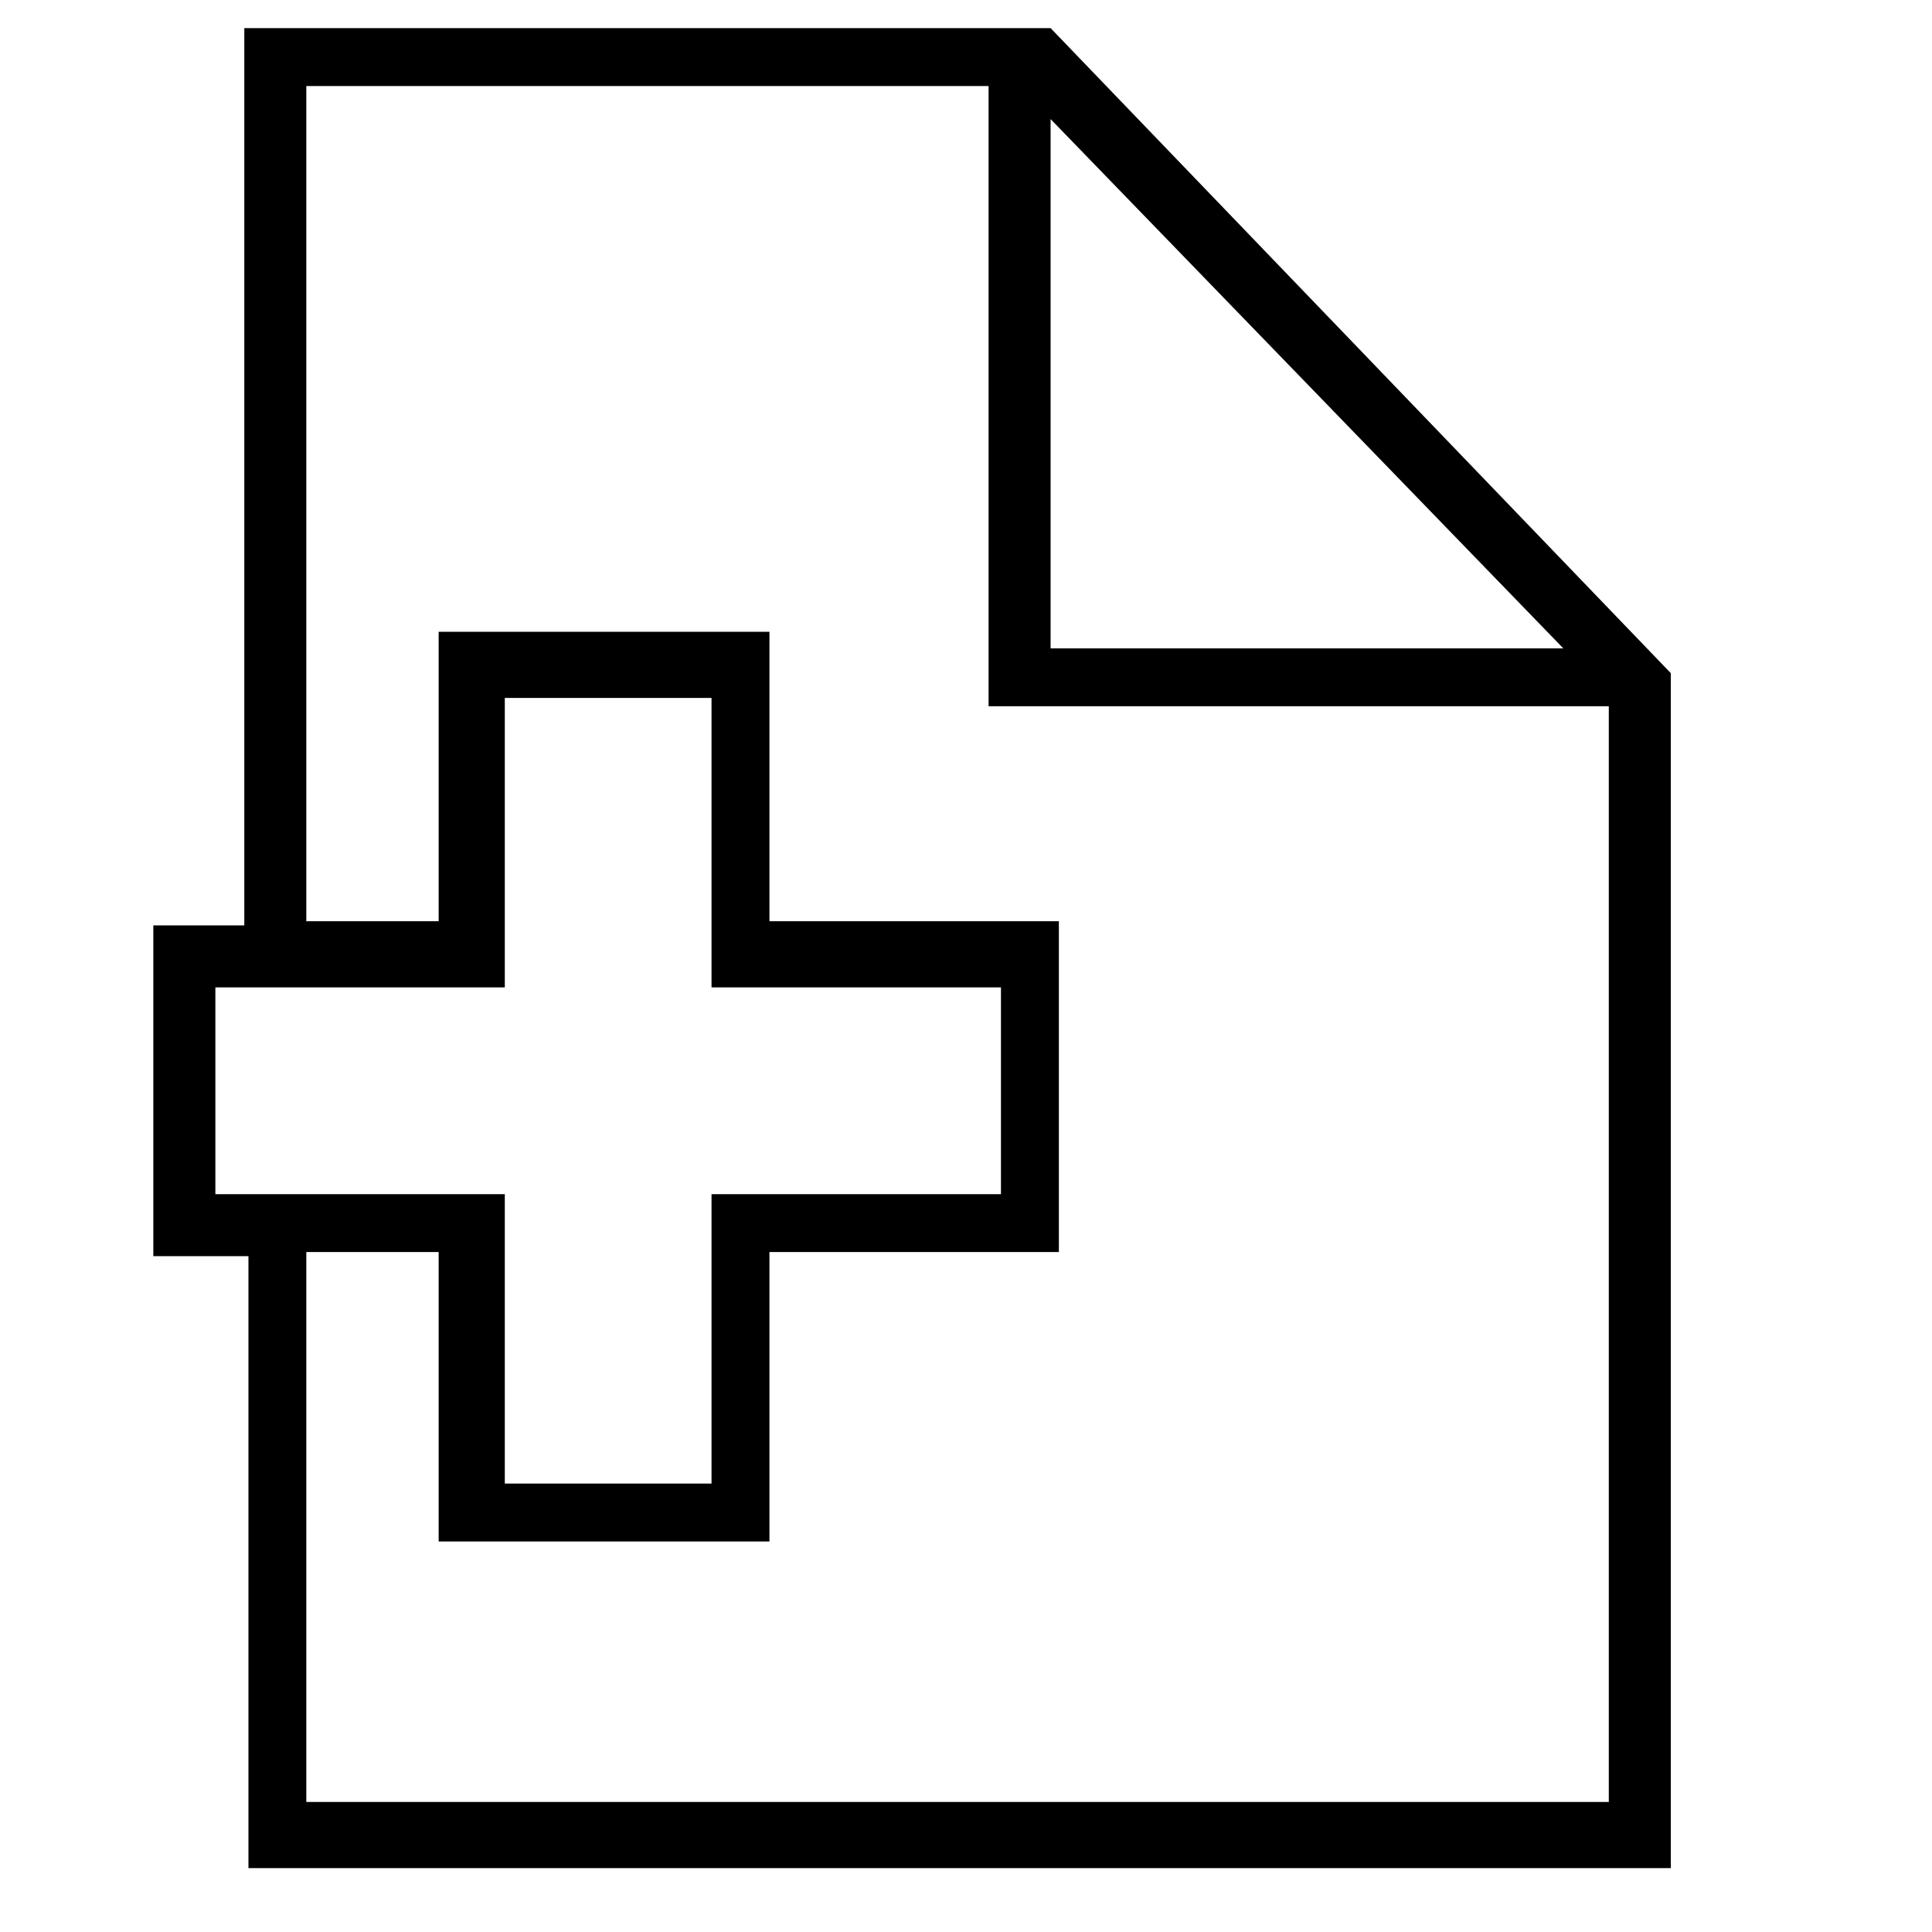 <svg width="50" height="50" viewBox="0 0 42 42" fill="none" xmlns="http://www.w3.org/2000/svg">
<g clip-path="url(#clip0_687_9995)">
<path fill-rule="evenodd" clip-rule="evenodd" d="M22.839 0.611L36.322 14.634V40.611H5.401V27.308H3.333V20.117H5.311V0.611H22.839ZM21.581 1.87H6.659V20.027H9.536V13.735H16.727V20.027H23.019V27.218H16.727V33.51H9.536V27.218H6.659V39.173H34.974V15.353H21.491V1.87H21.581ZM15.468 15.173H10.974V21.465H4.682V25.96H10.974V32.252H15.468V25.96H21.76V21.465H15.468V15.173ZM22.839 2.589V14.095H33.985L22.839 2.589Z" fill="currentColor"/>
</g>
<defs>
<clipPath id="clip0_687_9995">
<rect width="50" height="50" fill="white" transform="translate(0 0.611)"/>
</clipPath>
</defs>
</svg>
